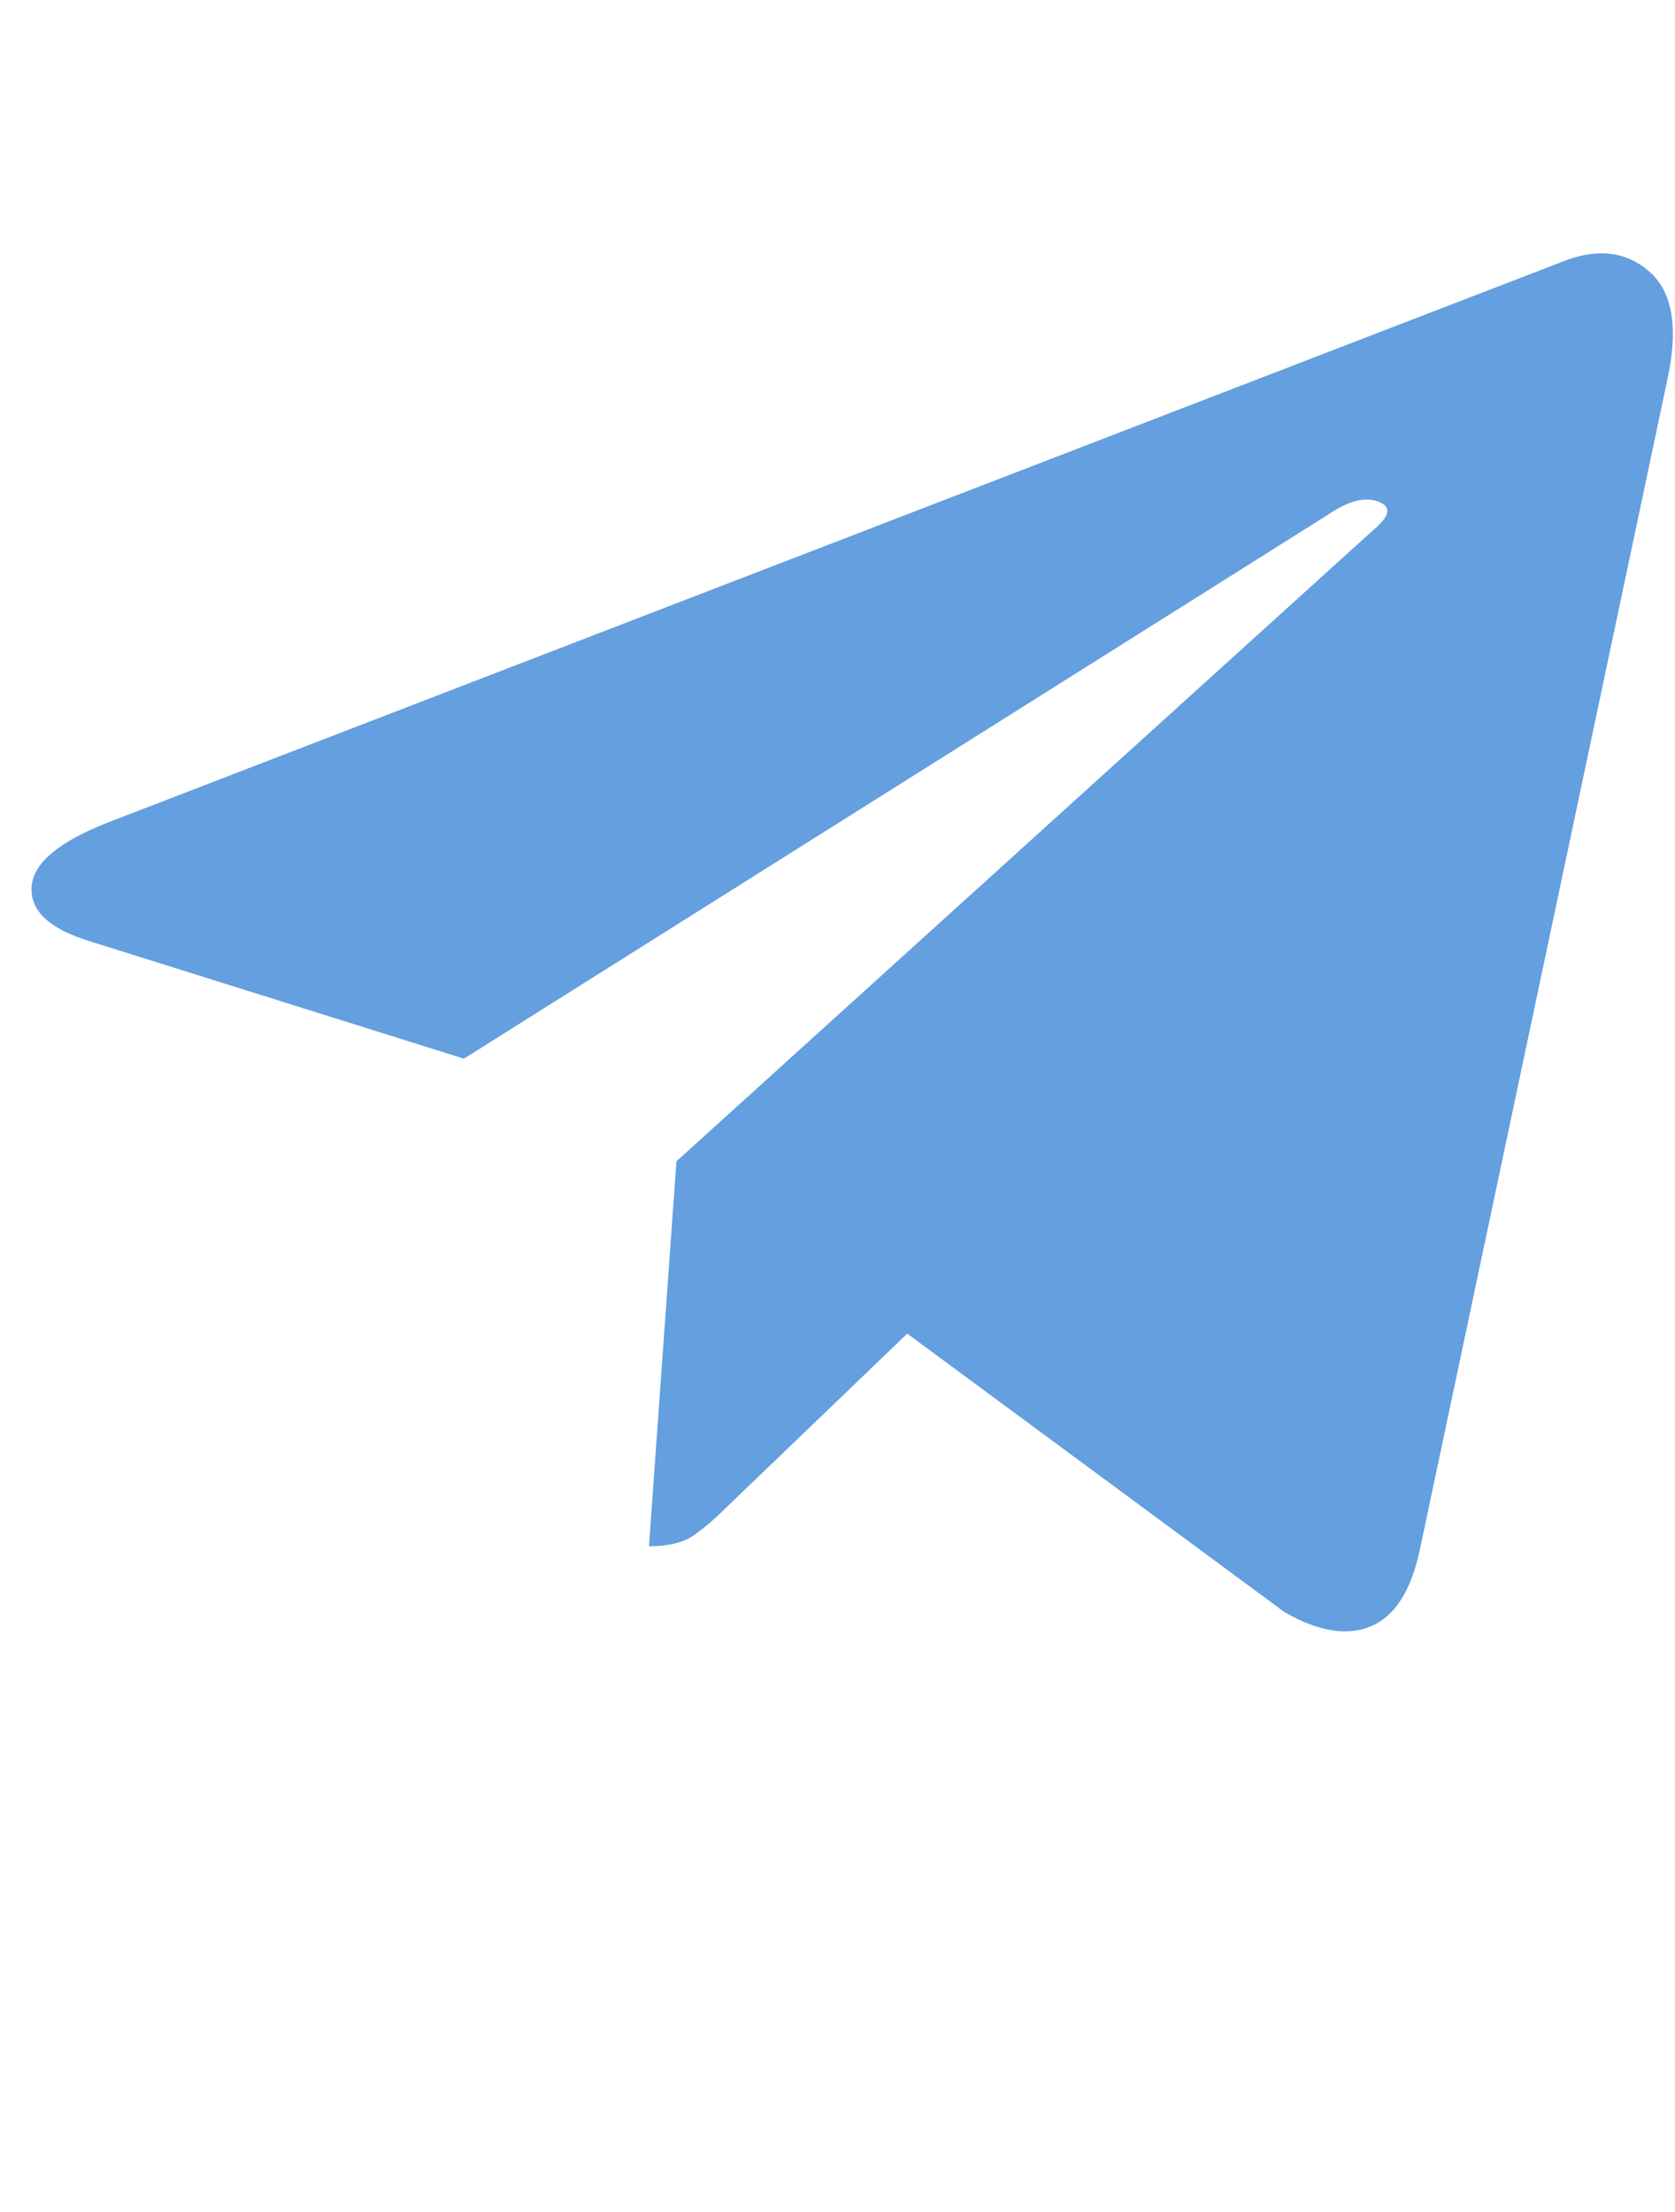 <svg width="25" height="33" viewBox="0 0 25 33" fill="none" xmlns="http://www.w3.org/2000/svg">
<g clip-path="url(#clip0_1_268)">
<path d="M24.889 5.65L21.197 23.095C21.07 23.715 20.828 24.102 20.473 24.257C20.117 24.412 19.684 24.344 19.174 24.052L13.541 19.896L10.807 22.521C10.661 22.667 10.511 22.794 10.356 22.904C10.201 23.013 9.977 23.068 9.686 23.068L10.096 17.325L20.514 7.892C20.751 7.691 20.769 7.555 20.569 7.482C20.368 7.409 20.122 7.473 19.83 7.673L6.924 15.794L1.346 14.044C0.744 13.862 0.453 13.593 0.471 13.238C0.489 12.882 0.872 12.559 1.619 12.267L23.33 3.9C23.841 3.699 24.269 3.749 24.615 4.05C24.962 4.351 25.053 4.884 24.889 5.65Z" fill="#649FDF"/>
</g>
<defs>
<clipPath id="clip0_1_268">
<rect width="24.5" height="28" fill="white" transform="matrix(1 0 0 -1 0.47 28.55)"/>
</clipPath>
</defs>
</svg>
